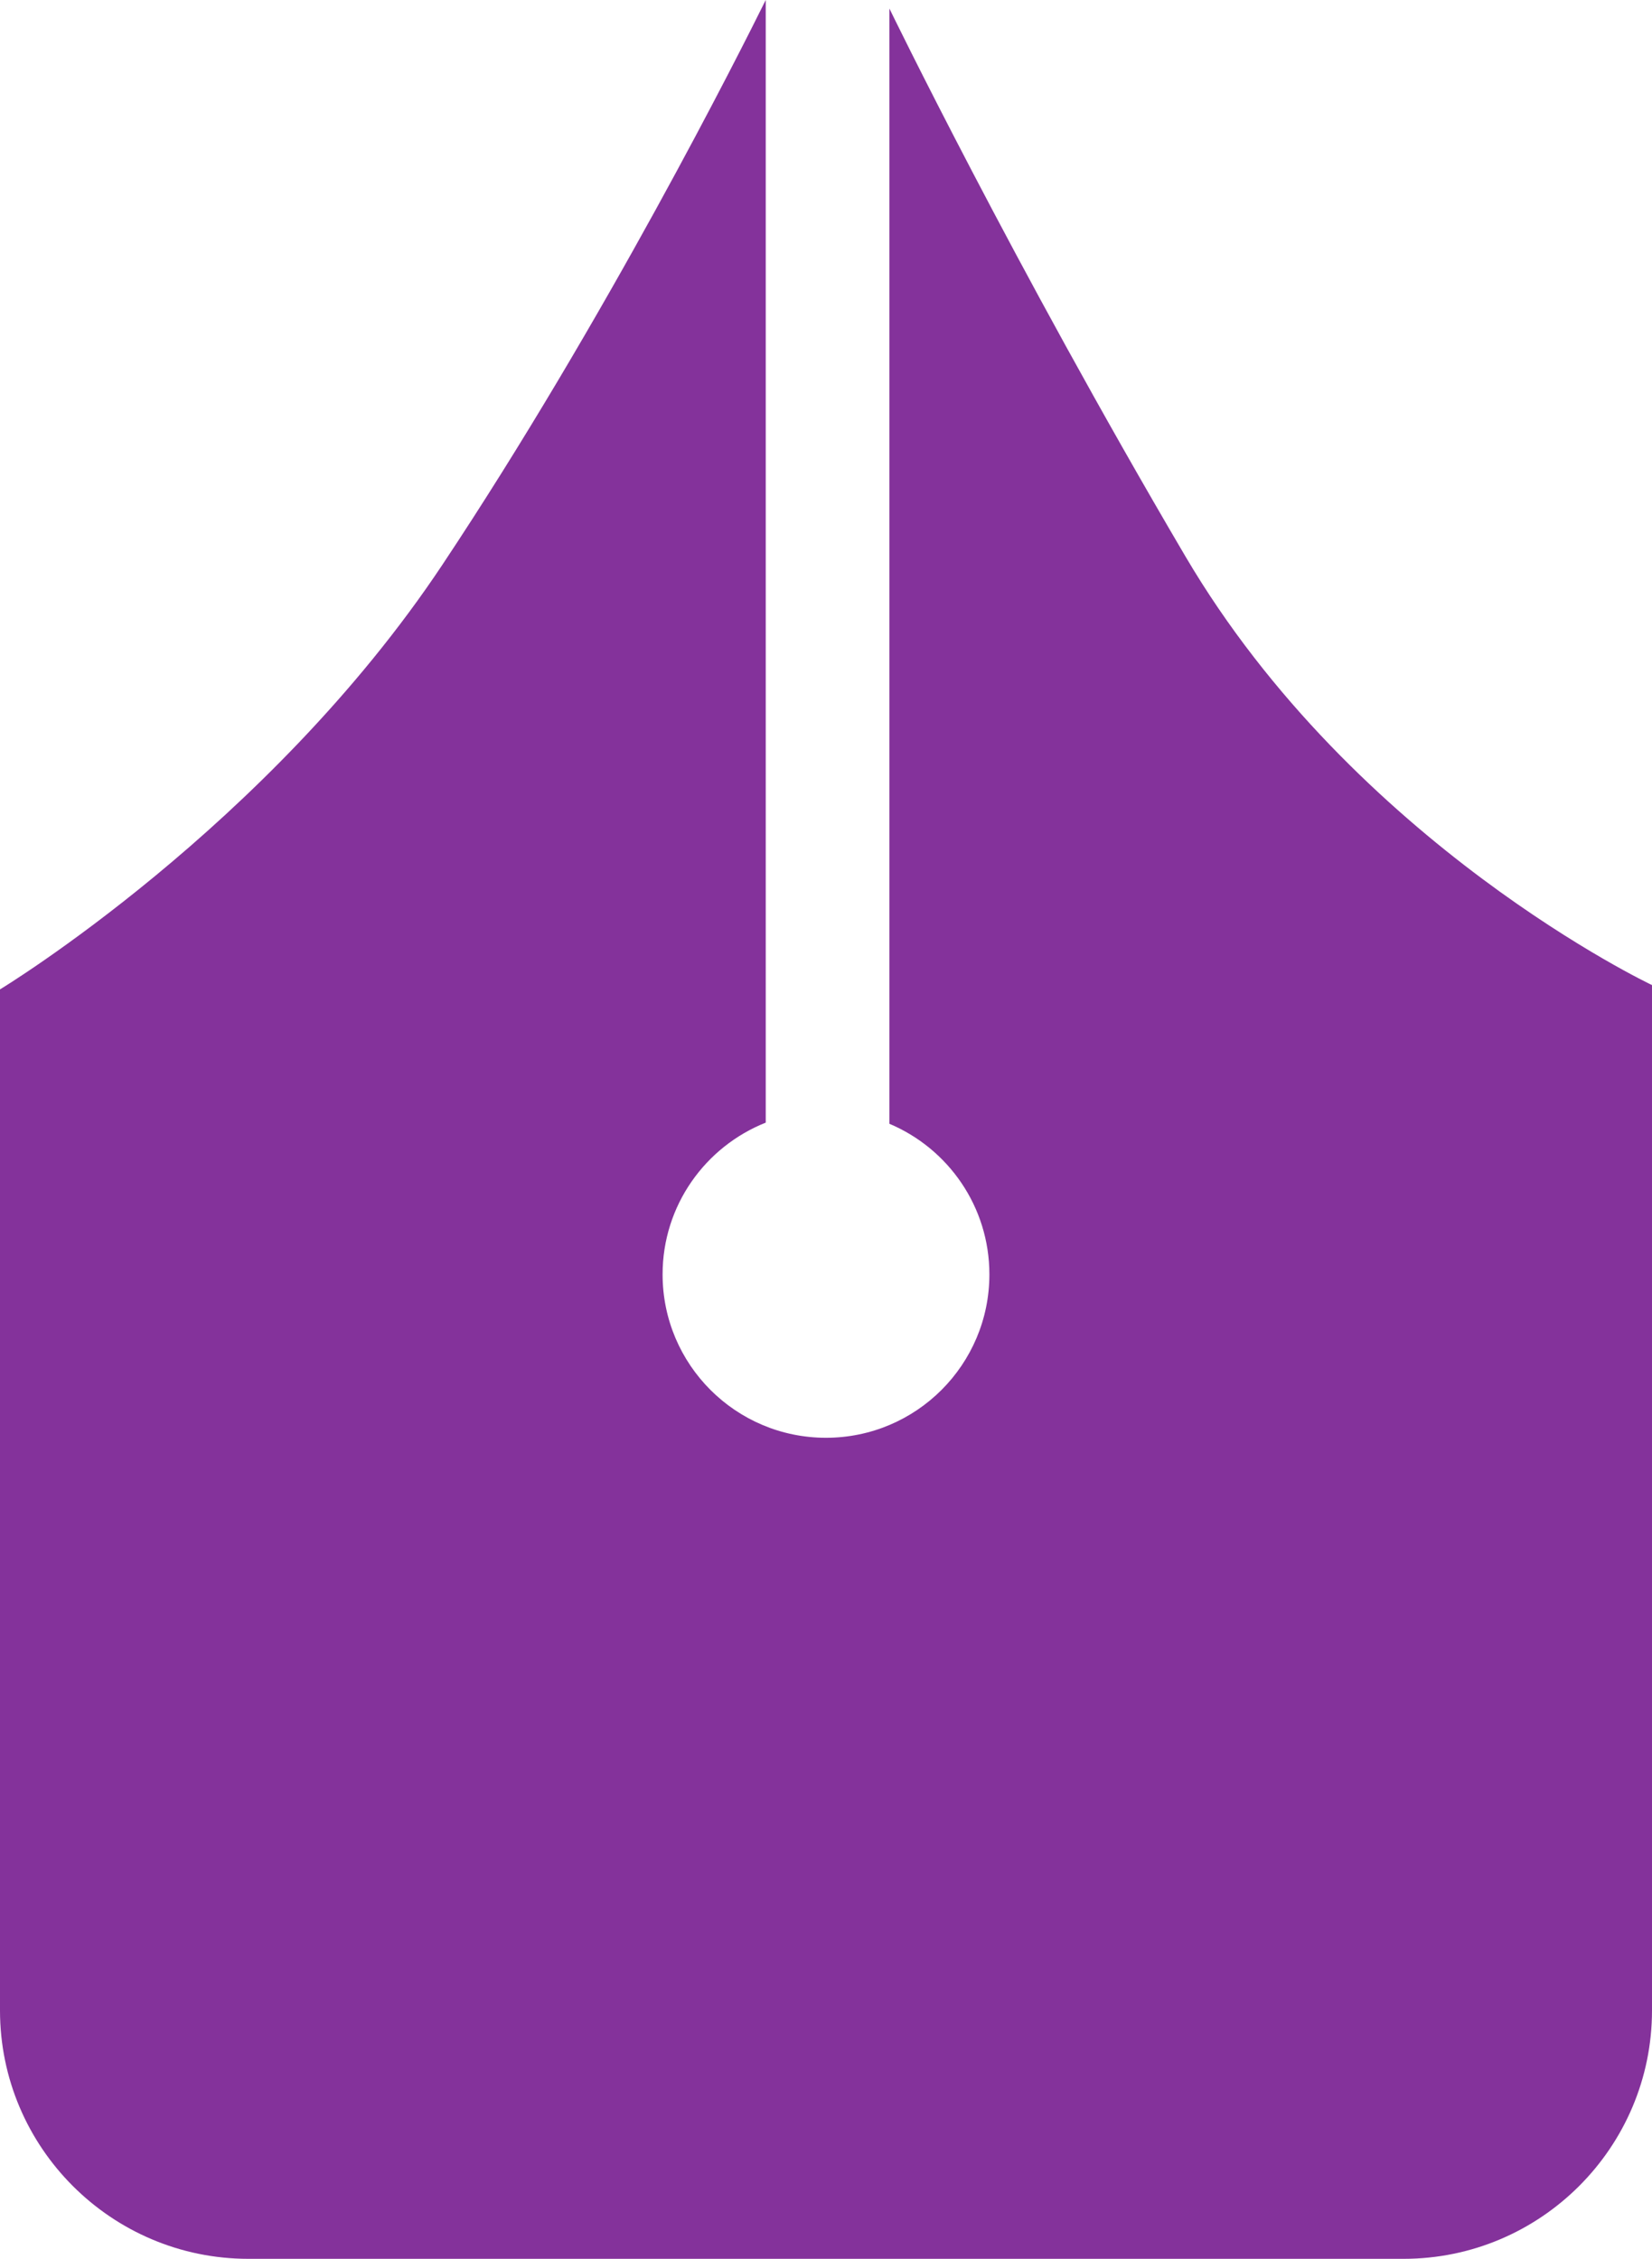 <?xml version="1.0" encoding="UTF-8"?><svg id="Layer_2" xmlns="http://www.w3.org/2000/svg" viewBox="0 0 92.784 126.882"><g id="Components"><path id="_9aa22d21-0704-4b5d-8f4c-4fb18dcf81e3_1" d="M13.952,126.882h64.88c7.694,0,13.952-6.258,13.952-13.952v-57.597s-16.673-7.879-26.214-24.095C56.856,14.721,49.954.481,49.954.481v62.644c3.299,1.391,5.615,4.655,5.615,8.46,0,5.068-4.109,9.177-9.177,9.177s-9.178-4.109-9.178-9.177c0-3.872,2.401-7.177,5.793-8.525V0c-1.433,2.896-8.999,17.95-18.165,31.73C15.035,46.469,0,55.576,0,55.576v57.354c0,7.694,6.258,13.952,13.952,13.952Z" style="fill:#84329b;"/></g></svg>